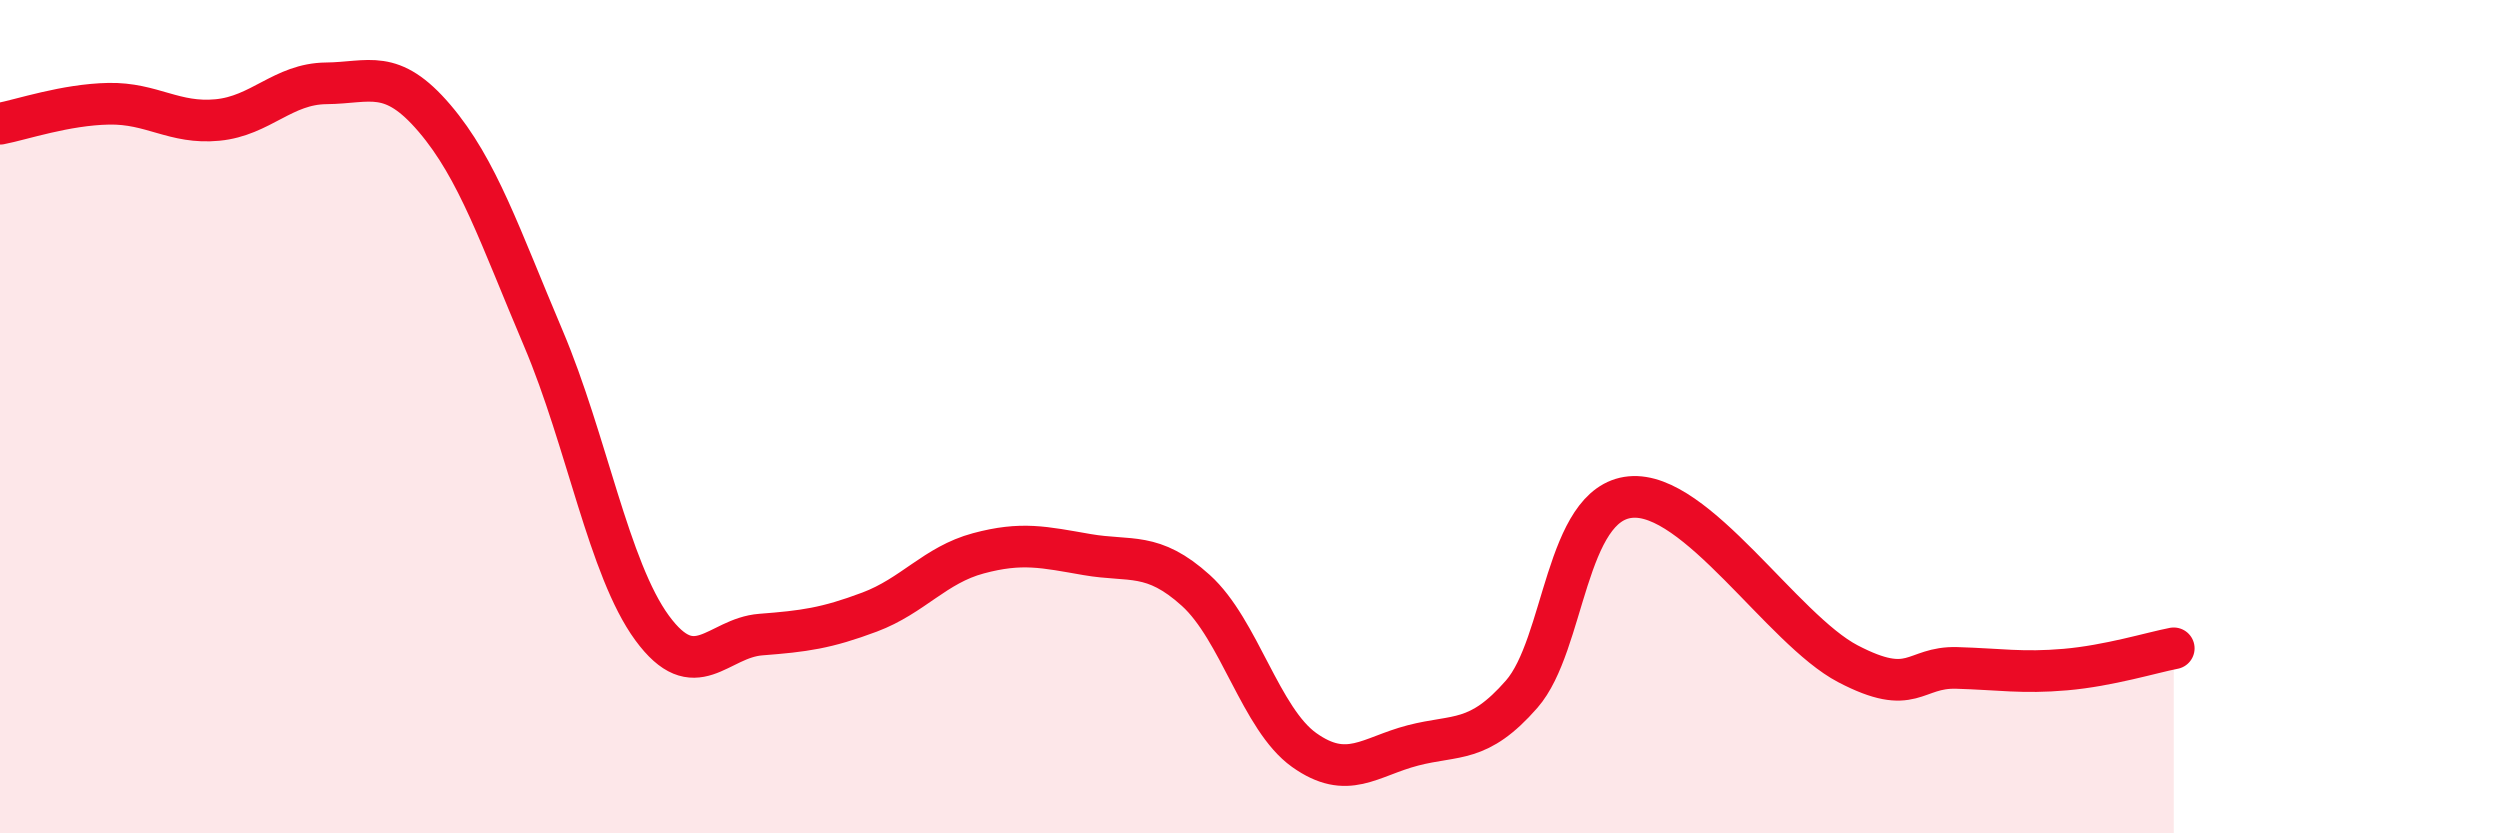 
    <svg width="60" height="20" viewBox="0 0 60 20" xmlns="http://www.w3.org/2000/svg">
      <path
        d="M 0,2.97 C 0.52,2.87 1.57,2.51 2.61,2.49 C 3.65,2.47 4.18,2.98 5.22,2.88 C 6.26,2.78 6.79,2.01 7.83,2 C 8.87,1.99 9.39,1.62 10.43,2.84 C 11.47,4.06 12,5.67 13.04,8.12 C 14.08,10.57 14.61,13.65 15.65,15.07 C 16.69,16.49 17.22,15.31 18.26,15.23 C 19.3,15.15 19.83,15.08 20.87,14.69 C 21.91,14.3 22.44,13.56 23.48,13.28 C 24.52,13 25.05,13.13 26.09,13.31 C 27.13,13.49 27.66,13.23 28.7,14.17 C 29.74,15.11 30.26,17.26 31.3,18 C 32.34,18.74 32.87,18.16 33.91,17.89 C 34.95,17.62 35.48,17.85 36.52,16.66 C 37.56,15.47 37.56,12.08 39.13,11.93 C 40.7,11.78 42.78,15.11 44.35,15.93 C 45.92,16.75 45.92,16 46.96,16.03 C 48,16.06 48.53,16.16 49.57,16.07 C 50.61,15.98 51.65,15.66 52.17,15.56L52.17 20L0 20Z"
        fill="#EB0A25"
        opacity="0.1"
        stroke-linecap="round"
        stroke-linejoin="round"
      />
      <path
        d="M 0,2.97 C 0.52,2.87 1.57,2.51 2.61,2.49 C 3.65,2.47 4.18,2.98 5.22,2.88 C 6.26,2.78 6.79,2.01 7.83,2 C 8.87,1.99 9.39,1.62 10.43,2.84 C 11.47,4.06 12,5.67 13.04,8.12 C 14.08,10.57 14.61,13.65 15.65,15.07 C 16.69,16.49 17.22,15.31 18.26,15.23 C 19.3,15.15 19.83,15.08 20.87,14.69 C 21.91,14.3 22.44,13.56 23.48,13.28 C 24.52,13 25.05,13.13 26.09,13.31 C 27.13,13.49 27.66,13.23 28.7,14.17 C 29.74,15.11 30.26,17.26 31.3,18 C 32.34,18.74 32.87,18.16 33.91,17.89 C 34.95,17.62 35.48,17.85 36.52,16.66 C 37.56,15.47 37.56,12.08 39.13,11.93 C 40.7,11.78 42.78,15.11 44.35,15.93 C 45.92,16.75 45.92,16 46.96,16.03 C 48,16.06 48.53,16.16 49.57,16.07 C 50.61,15.98 51.65,15.66 52.17,15.56"
        stroke="#EB0A25"
        stroke-width="1"
        fill="none"
        stroke-linecap="round"
        stroke-linejoin="round"
      />
    </svg>
  
